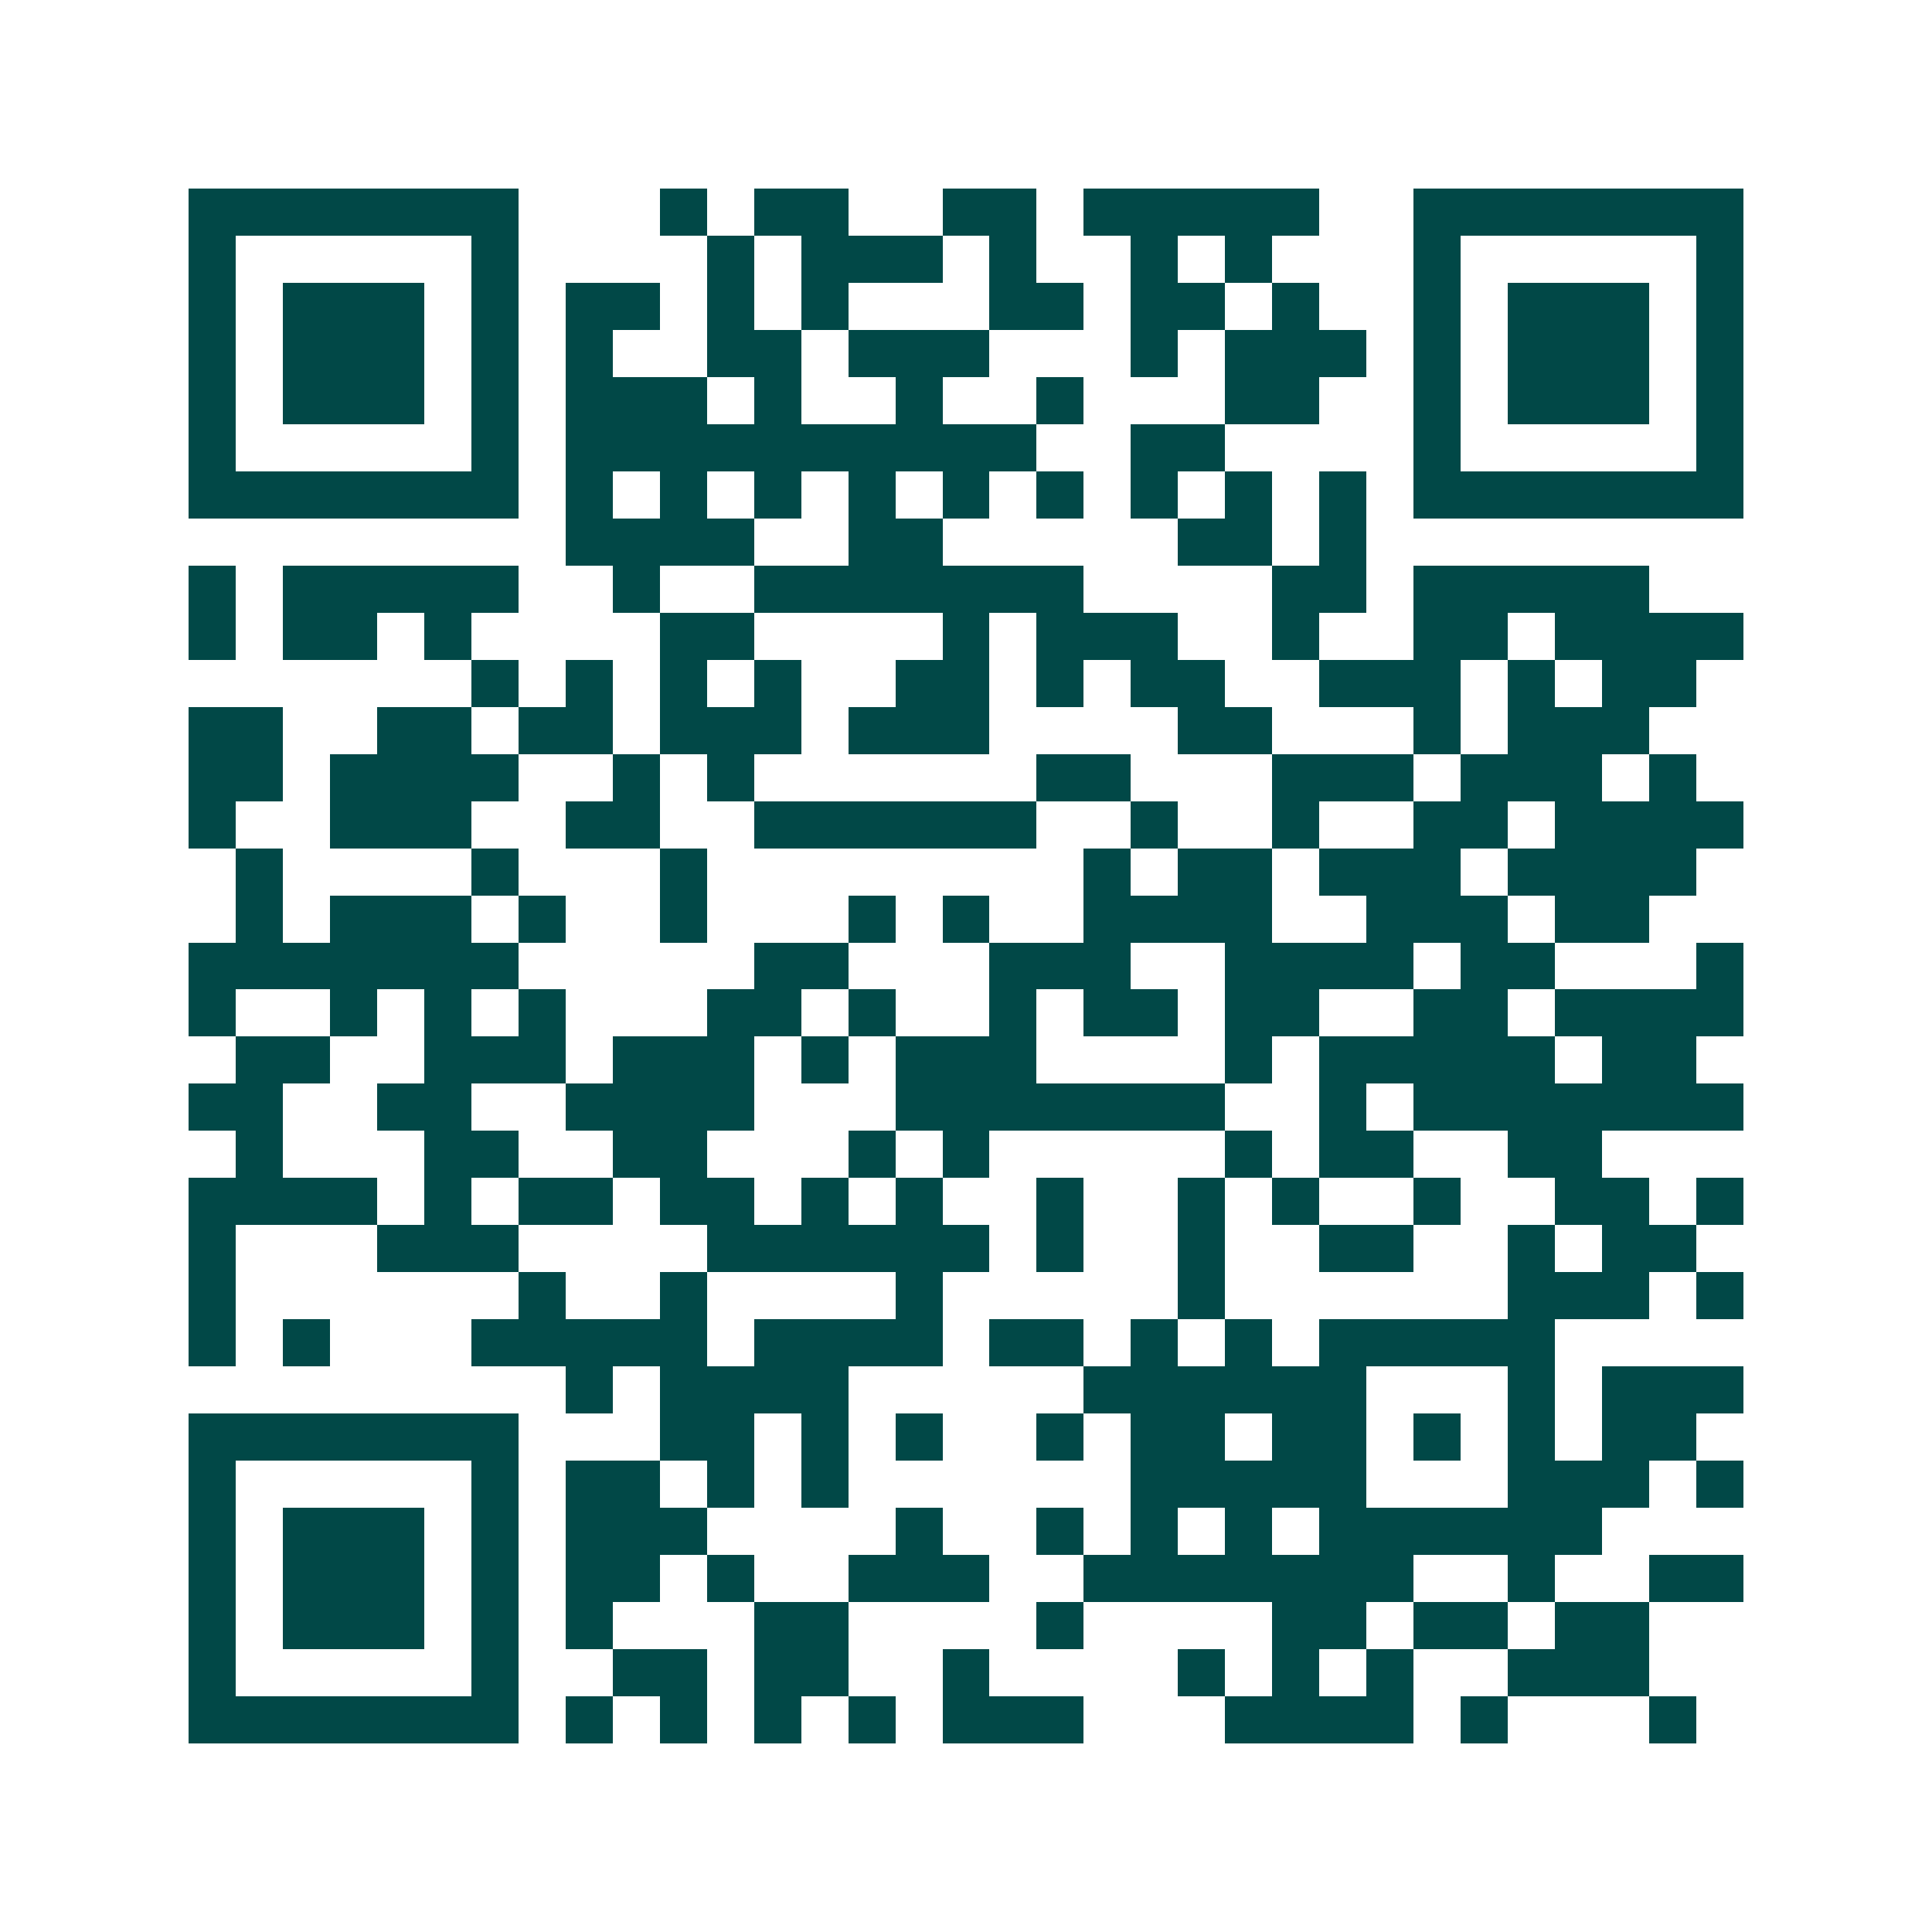 <svg xmlns="http://www.w3.org/2000/svg" width="200" height="200" viewBox="0 0 41 41" shape-rendering="crispEdges"><path fill="#ffffff" d="M0 0h41v41H0z"/><path stroke="#014847" d="M4 4.5h7m3 0h1m1 0h2m2 0h2m1 0h5m2 0h7M4 5.5h1m5 0h1m4 0h1m1 0h3m1 0h1m2 0h1m1 0h1m3 0h1m5 0h1M4 6.5h1m1 0h3m1 0h1m1 0h2m1 0h1m1 0h1m3 0h2m1 0h2m1 0h1m2 0h1m1 0h3m1 0h1M4 7.5h1m1 0h3m1 0h1m1 0h1m2 0h2m1 0h3m3 0h1m1 0h3m1 0h1m1 0h3m1 0h1M4 8.5h1m1 0h3m1 0h1m1 0h3m1 0h1m2 0h1m2 0h1m3 0h2m2 0h1m1 0h3m1 0h1M4 9.5h1m5 0h1m1 0h10m2 0h2m4 0h1m5 0h1M4 10.5h7m1 0h1m1 0h1m1 0h1m1 0h1m1 0h1m1 0h1m1 0h1m1 0h1m1 0h1m1 0h7M12 11.5h4m2 0h2m5 0h2m1 0h1M4 12.5h1m1 0h5m2 0h1m2 0h7m4 0h2m1 0h5M4 13.5h1m1 0h2m1 0h1m4 0h2m4 0h1m1 0h3m2 0h1m2 0h2m1 0h4M10 14.5h1m1 0h1m1 0h1m1 0h1m2 0h2m1 0h1m1 0h2m2 0h3m1 0h1m1 0h2M4 15.5h2m2 0h2m1 0h2m1 0h3m1 0h3m4 0h2m3 0h1m1 0h3M4 16.5h2m1 0h4m2 0h1m1 0h1m6 0h2m3 0h3m1 0h3m1 0h1M4 17.5h1m2 0h3m2 0h2m2 0h6m2 0h1m2 0h1m2 0h2m1 0h4M5 18.5h1m4 0h1m3 0h1m8 0h1m1 0h2m1 0h3m1 0h4M5 19.5h1m1 0h3m1 0h1m2 0h1m3 0h1m1 0h1m2 0h4m2 0h3m1 0h2M4 20.5h7m5 0h2m3 0h3m2 0h4m1 0h2m3 0h1M4 21.5h1m2 0h1m1 0h1m1 0h1m3 0h2m1 0h1m2 0h1m1 0h2m1 0h2m2 0h2m1 0h4M5 22.5h2m2 0h3m1 0h3m1 0h1m1 0h3m4 0h1m1 0h5m1 0h2M4 23.5h2m2 0h2m2 0h4m3 0h7m2 0h1m1 0h7M5 24.5h1m3 0h2m2 0h2m3 0h1m1 0h1m5 0h1m1 0h2m2 0h2M4 25.5h4m1 0h1m1 0h2m1 0h2m1 0h1m1 0h1m2 0h1m2 0h1m1 0h1m2 0h1m2 0h2m1 0h1M4 26.5h1m3 0h3m4 0h6m1 0h1m2 0h1m2 0h2m2 0h1m1 0h2M4 27.5h1m6 0h1m2 0h1m4 0h1m5 0h1m6 0h3m1 0h1M4 28.5h1m1 0h1m3 0h5m1 0h4m1 0h2m1 0h1m1 0h1m1 0h5M12 29.5h1m1 0h4m5 0h6m3 0h1m1 0h3M4 30.5h7m3 0h2m1 0h1m1 0h1m2 0h1m1 0h2m1 0h2m1 0h1m1 0h1m1 0h2M4 31.5h1m5 0h1m1 0h2m1 0h1m1 0h1m6 0h5m3 0h3m1 0h1M4 32.5h1m1 0h3m1 0h1m1 0h3m4 0h1m2 0h1m1 0h1m1 0h1m1 0h6M4 33.5h1m1 0h3m1 0h1m1 0h2m1 0h1m2 0h3m2 0h7m2 0h1m2 0h2M4 34.5h1m1 0h3m1 0h1m1 0h1m3 0h2m4 0h1m4 0h2m1 0h2m1 0h2M4 35.5h1m5 0h1m2 0h2m1 0h2m2 0h1m4 0h1m1 0h1m1 0h1m2 0h3M4 36.5h7m1 0h1m1 0h1m1 0h1m1 0h1m1 0h3m3 0h4m1 0h1m3 0h1"/></svg>
